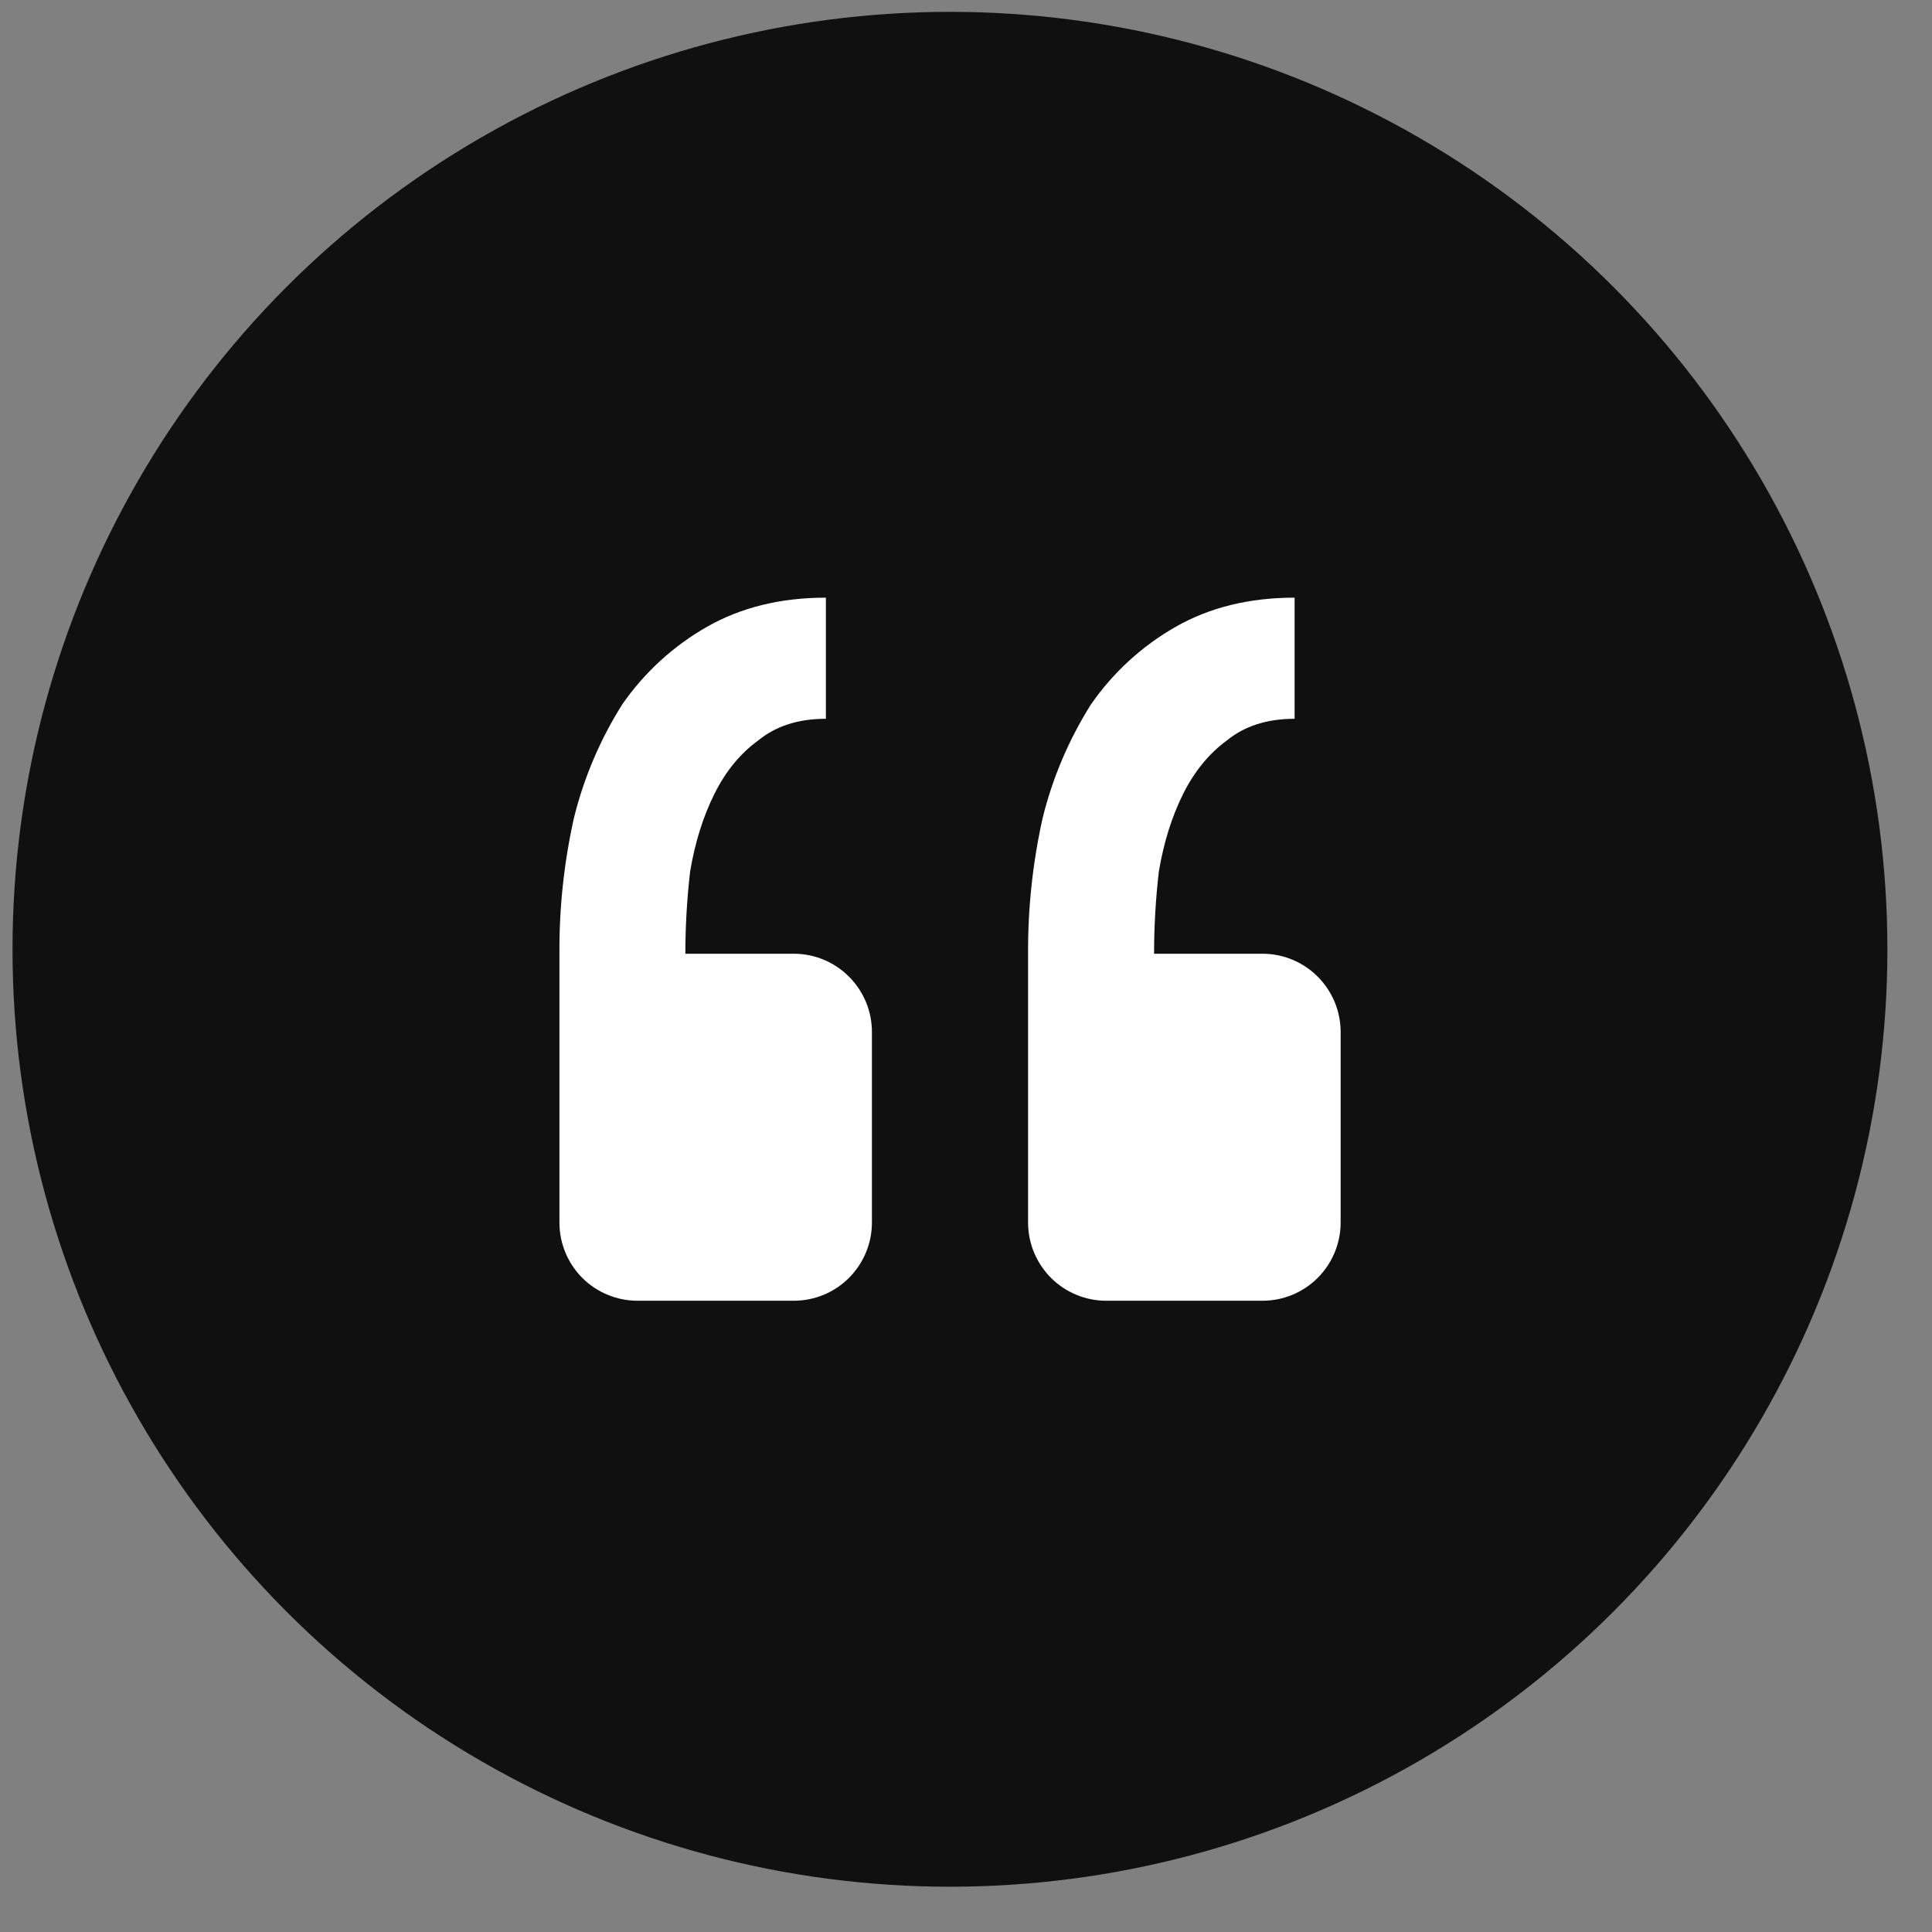 <svg width="23" height="23" viewBox="0 0 23 23" fill="none" xmlns="http://www.w3.org/2000/svg">
<rect x="0" y="0" width="23" height="23" fill="#808080" stroke="none"/>
<circle cx="11.309" cy="11.301" r="11.16" fill="#101010"/>
<path d="M15.03 15.485C15.276 15.485 15.513 15.387 15.687 15.213C15.861 15.038 15.96 14.802 15.96 14.555V12.284C15.96 12.037 15.861 11.801 15.687 11.627C15.513 11.452 15.276 11.354 15.03 11.354H13.739C13.739 11.028 13.758 10.7 13.796 10.374C13.854 10.028 13.951 9.72 14.085 9.451C14.22 9.182 14.393 8.971 14.604 8.816C14.816 8.643 15.084 8.557 15.412 8.557V7.115C14.873 7.115 14.403 7.231 13.998 7.461C13.597 7.689 13.252 8.005 12.989 8.384C12.725 8.802 12.53 9.26 12.412 9.74C12.294 10.27 12.236 10.811 12.239 11.354V14.555C12.239 14.802 12.338 15.038 12.512 15.213C12.686 15.387 12.923 15.485 13.169 15.485H15.03ZM9.45 15.485C9.696 15.485 9.933 15.387 10.107 15.213C10.281 15.038 10.38 14.802 10.38 14.555V12.284C10.38 12.037 10.281 11.801 10.107 11.627C9.933 11.452 9.696 11.354 9.45 11.354H8.159C8.159 11.028 8.178 10.7 8.216 10.374C8.274 10.028 8.371 9.72 8.505 9.451C8.639 9.182 8.812 8.971 9.025 8.816C9.236 8.643 9.504 8.557 9.832 8.557V7.115C9.293 7.115 8.823 7.231 8.418 7.461C8.017 7.689 7.672 8.005 7.409 8.384C7.145 8.802 6.95 9.26 6.832 9.74C6.714 10.27 6.656 10.811 6.66 11.354V14.555C6.66 14.802 6.758 15.038 6.932 15.213C7.106 15.387 7.343 15.485 7.59 15.485H9.45Z" fill="white"/>
</svg>
